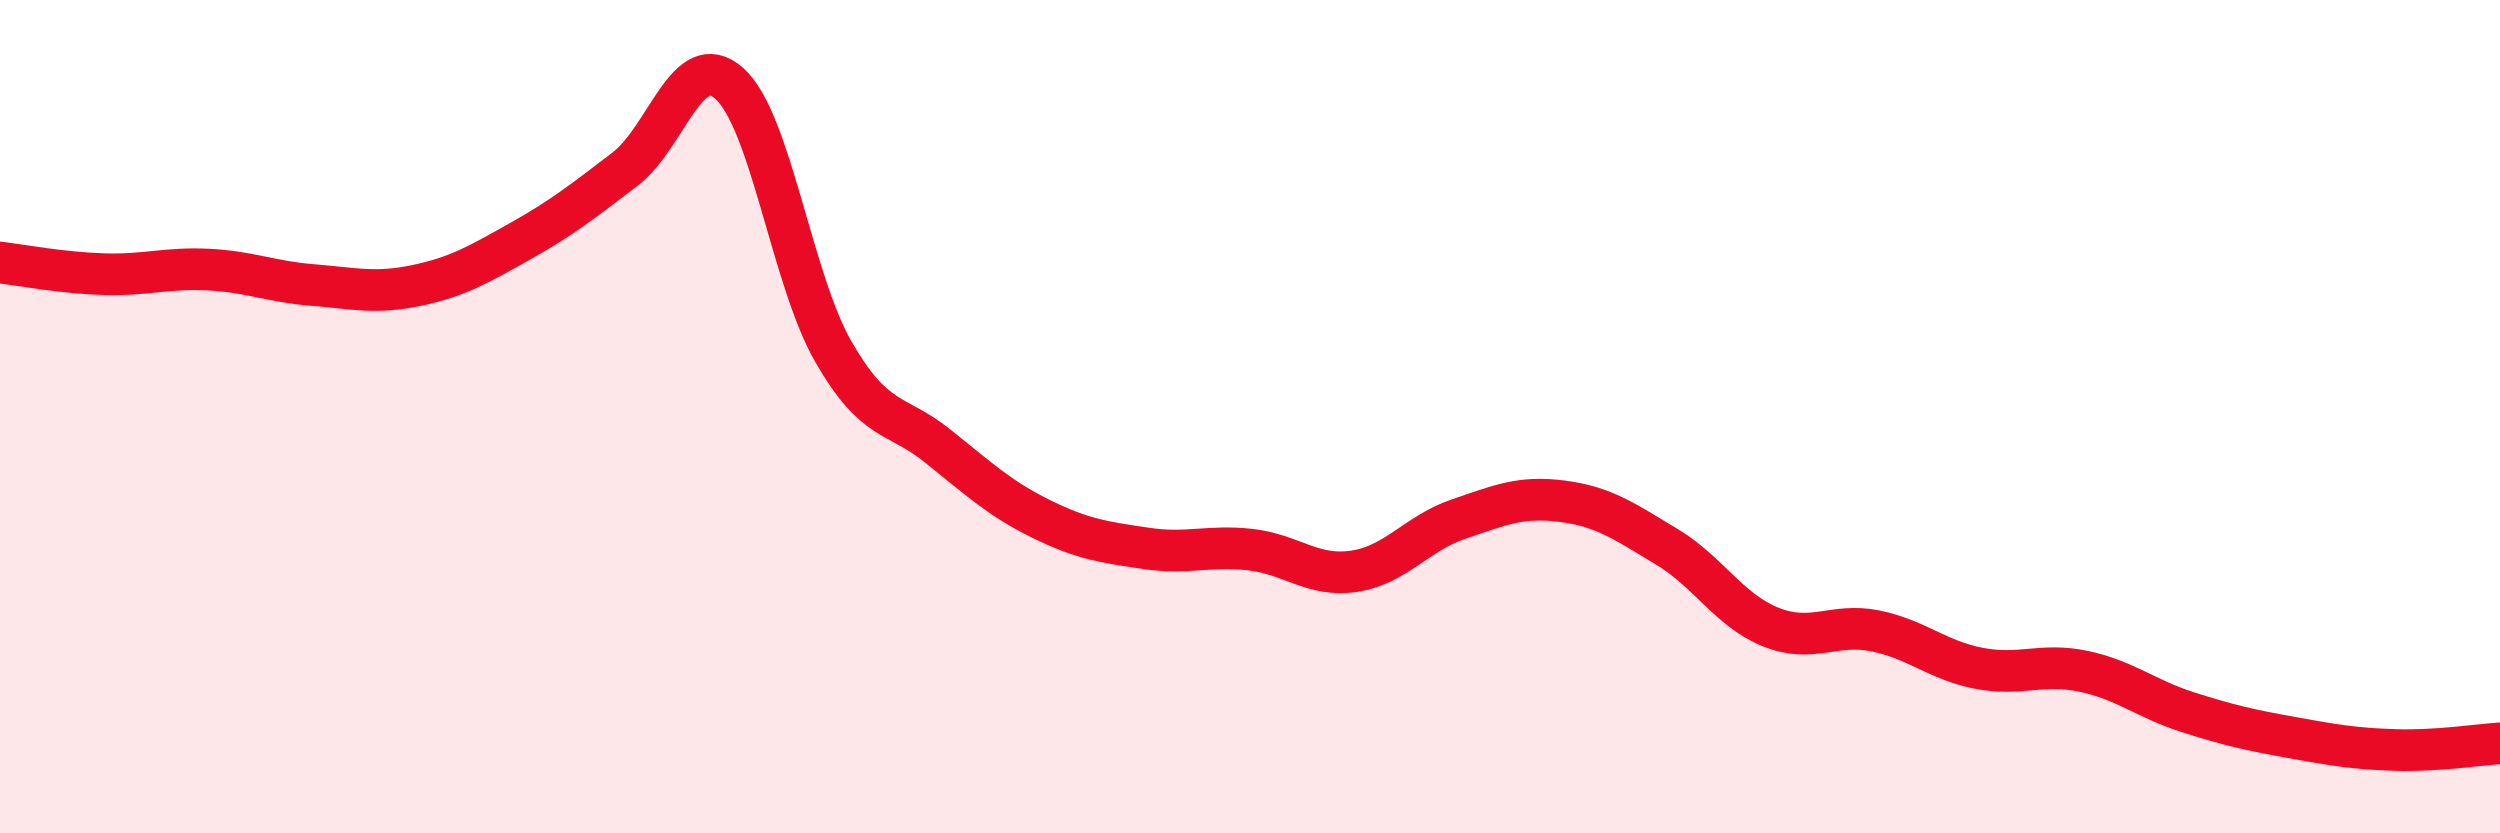 
    <svg width="60" height="20" viewBox="0 0 60 20" xmlns="http://www.w3.org/2000/svg">
      <path
        d="M 0,6.3 C 0.5,6.36 1.5,6.55 2.5,6.58 C 3.5,6.61 4,6.42 5,6.47 C 6,6.52 6.5,6.76 7.5,6.84 C 8.5,6.92 9,7.06 10,6.85 C 11,6.64 11.5,6.34 12.5,5.78 C 13.5,5.22 14,4.82 15,4.06 C 16,3.3 16.5,1.12 17.5,2 C 18.5,2.88 19,6.7 20,8.44 C 21,10.18 21.5,9.9 22.5,10.7 C 23.5,11.5 24,11.97 25,12.46 C 26,12.95 26.5,13.01 27.5,13.16 C 28.5,13.31 29,13.08 30,13.19 C 31,13.3 31.5,13.86 32.5,13.71 C 33.5,13.56 34,12.8 35,12.46 C 36,12.12 36.5,11.9 37.5,12.03 C 38.5,12.16 39,12.52 40,13.12 C 41,13.72 41.5,14.65 42.5,15.05 C 43.5,15.45 44,14.94 45,15.14 C 46,15.34 46.5,15.85 47.5,16.04 C 48.5,16.23 49,15.9 50,16.11 C 51,16.32 51.5,16.77 52.5,17.09 C 53.5,17.41 54,17.52 55,17.7 C 56,17.88 56.5,17.97 57.5,18 C 58.5,18.03 59.5,17.87 60,17.84L60 20L0 20Z"
        fill="#EB0A25"
        opacity="0.1"
        stroke-linecap="round"
        stroke-linejoin="round"
      />
      <path
        d="M 0,6.3 C 0.5,6.36 1.5,6.55 2.5,6.58 C 3.5,6.61 4,6.42 5,6.47 C 6,6.52 6.5,6.76 7.5,6.84 C 8.5,6.92 9,7.06 10,6.85 C 11,6.64 11.5,6.34 12.5,5.78 C 13.5,5.22 14,4.82 15,4.06 C 16,3.3 16.5,1.12 17.5,2 C 18.5,2.88 19,6.7 20,8.44 C 21,10.18 21.5,9.9 22.5,10.7 C 23.5,11.5 24,11.97 25,12.46 C 26,12.95 26.5,13.01 27.5,13.16 C 28.5,13.31 29,13.08 30,13.19 C 31,13.3 31.5,13.86 32.5,13.71 C 33.5,13.56 34,12.8 35,12.46 C 36,12.12 36.5,11.9 37.5,12.03 C 38.5,12.16 39,12.52 40,13.12 C 41,13.72 41.5,14.65 42.5,15.05 C 43.5,15.45 44,14.94 45,15.14 C 46,15.34 46.5,15.85 47.5,16.04 C 48.5,16.23 49,15.9 50,16.11 C 51,16.32 51.5,16.77 52.5,17.09 C 53.5,17.41 54,17.52 55,17.7 C 56,17.88 56.5,17.97 57.5,18 C 58.5,18.03 59.5,17.87 60,17.84"
        stroke="#EB0A25"
        stroke-width="1"
        fill="none"
        stroke-linecap="round"
        stroke-linejoin="round"
      />
    </svg>
  
